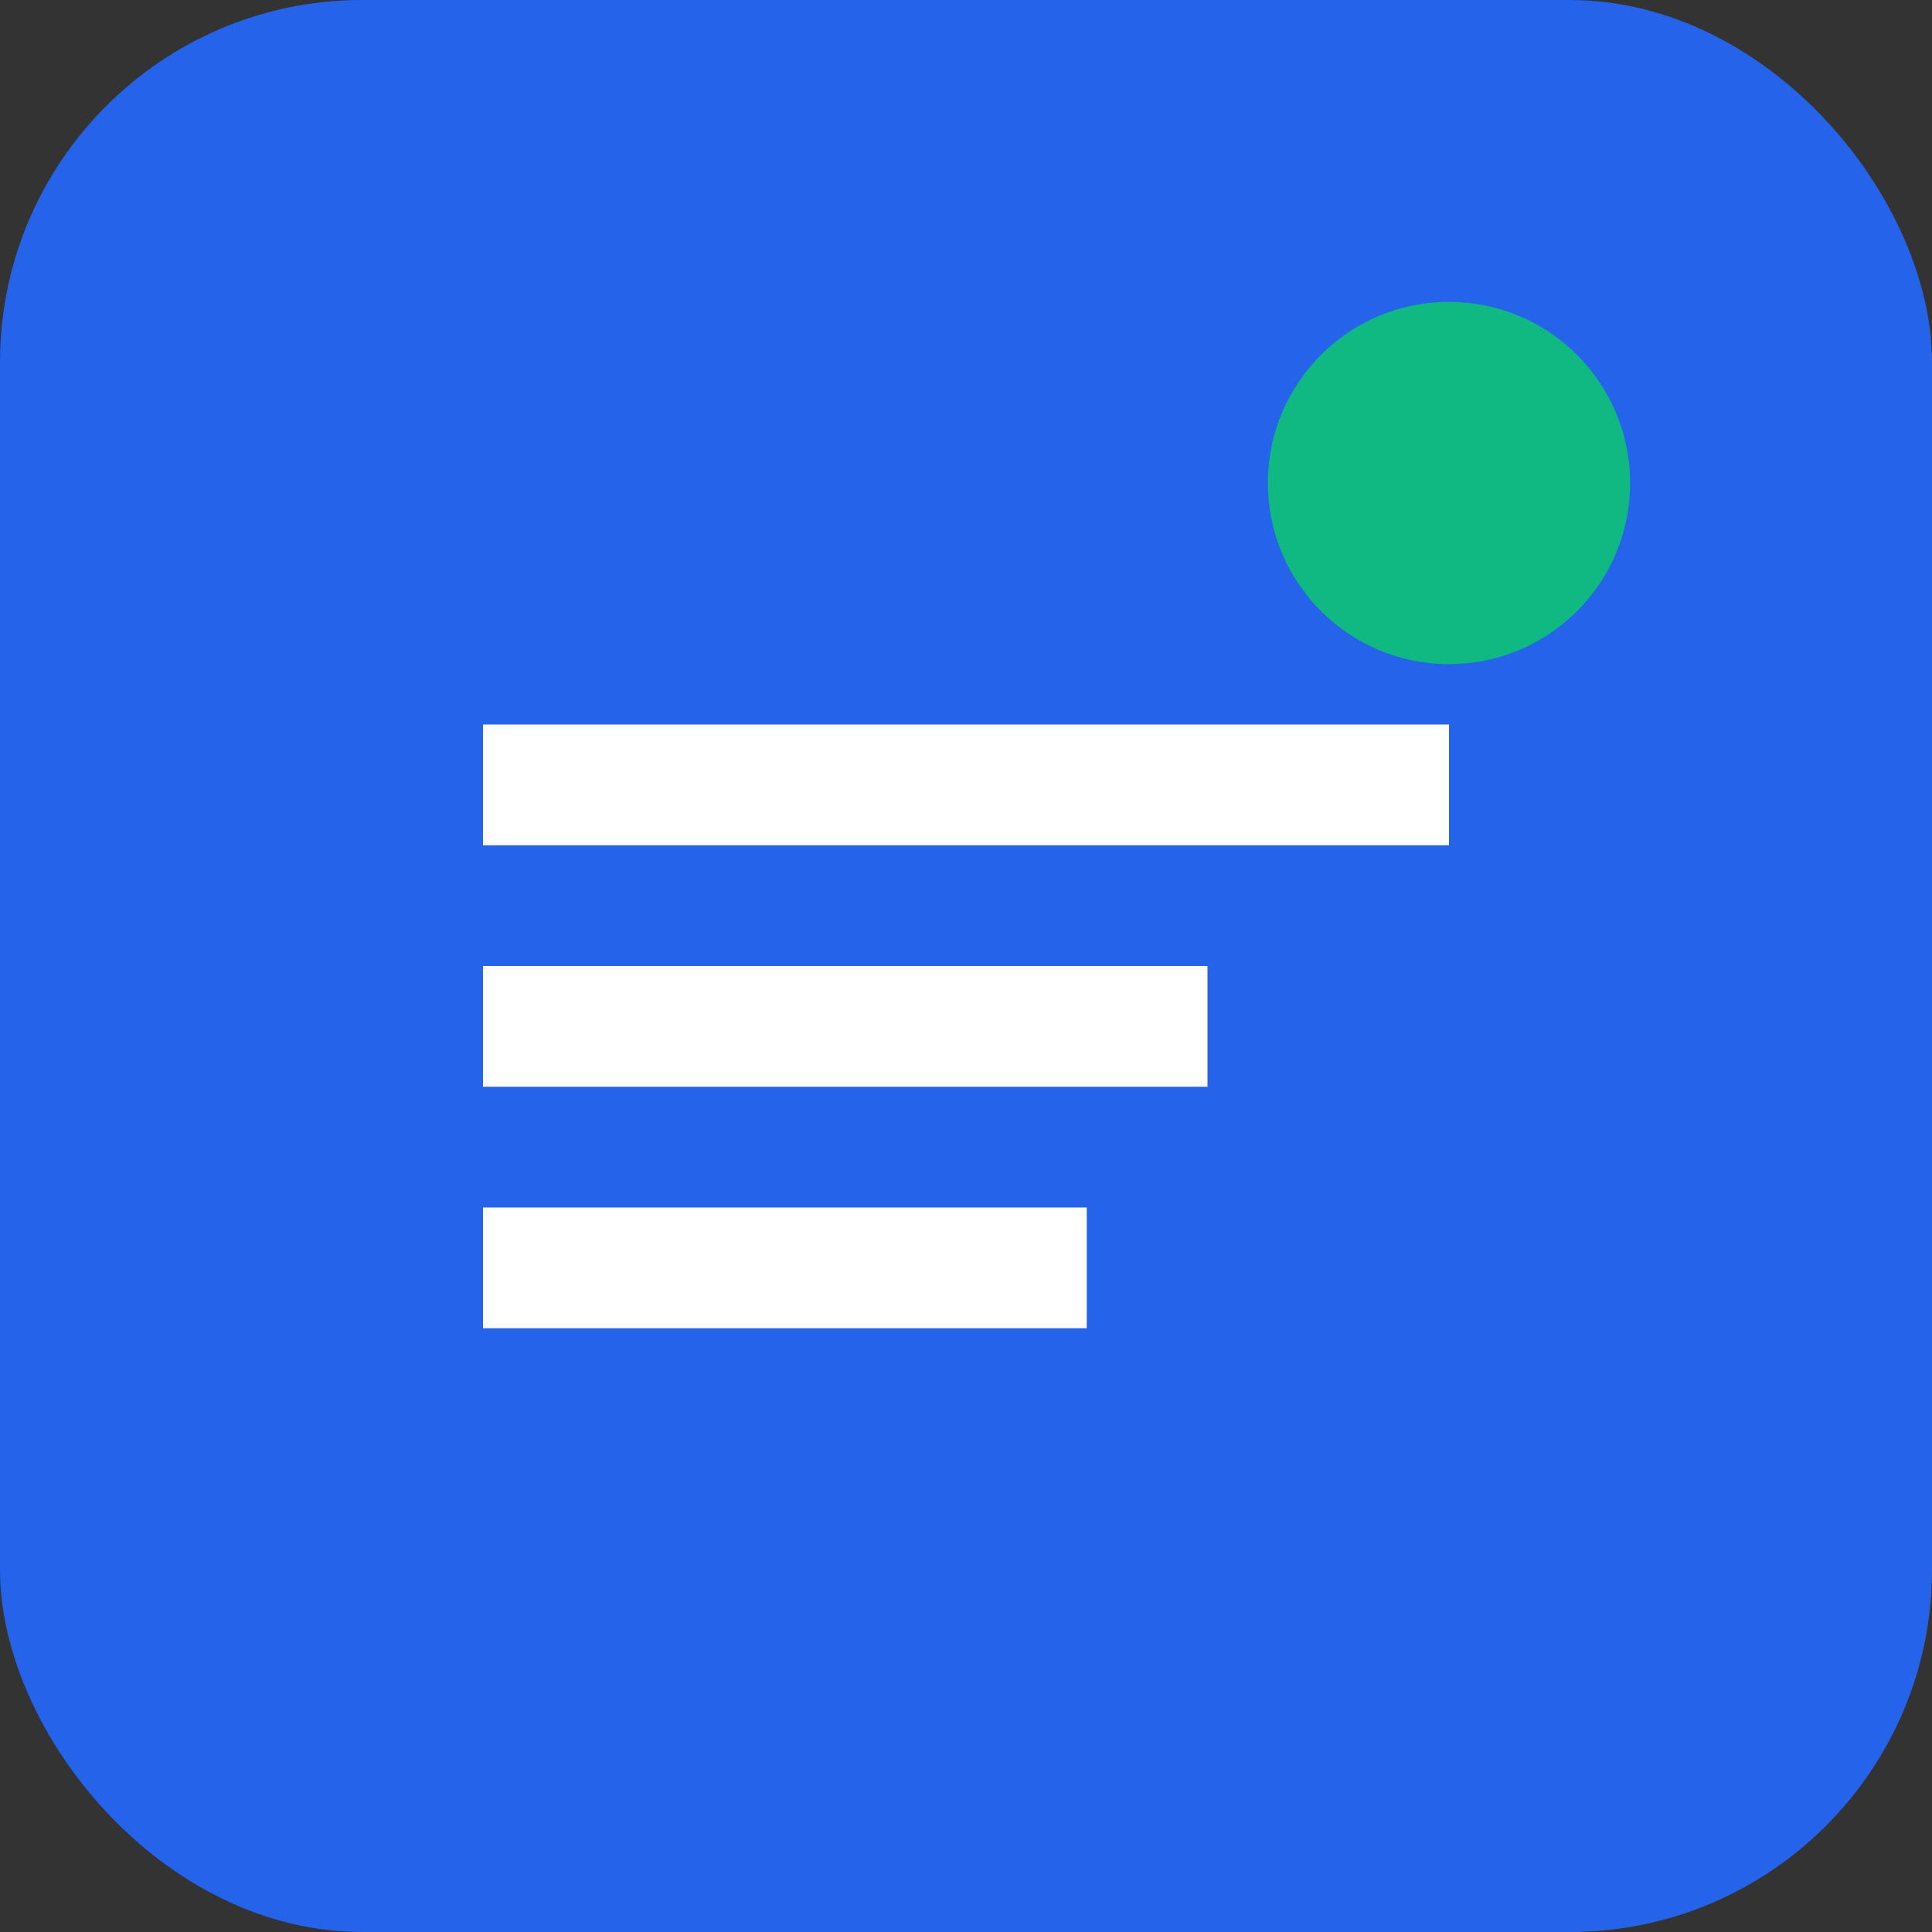 <svg width="32" height="32" viewBox="0 0 32 32" xmlns="http://www.w3.org/2000/svg">
  <rect x="0" y="0" width="32" height="32" fill="#333333" stroke="none"/>
  <rect width="32" height="32" rx="6" fill="#2563eb"/>
  <path d="M8 12h16v2H8v-2zM8 16h12v2H8v-2zM8 20h10v2H8v-2z" fill="white"/>
  <circle cx="24" cy="8" r="3" fill="#10b981"/>
</svg>